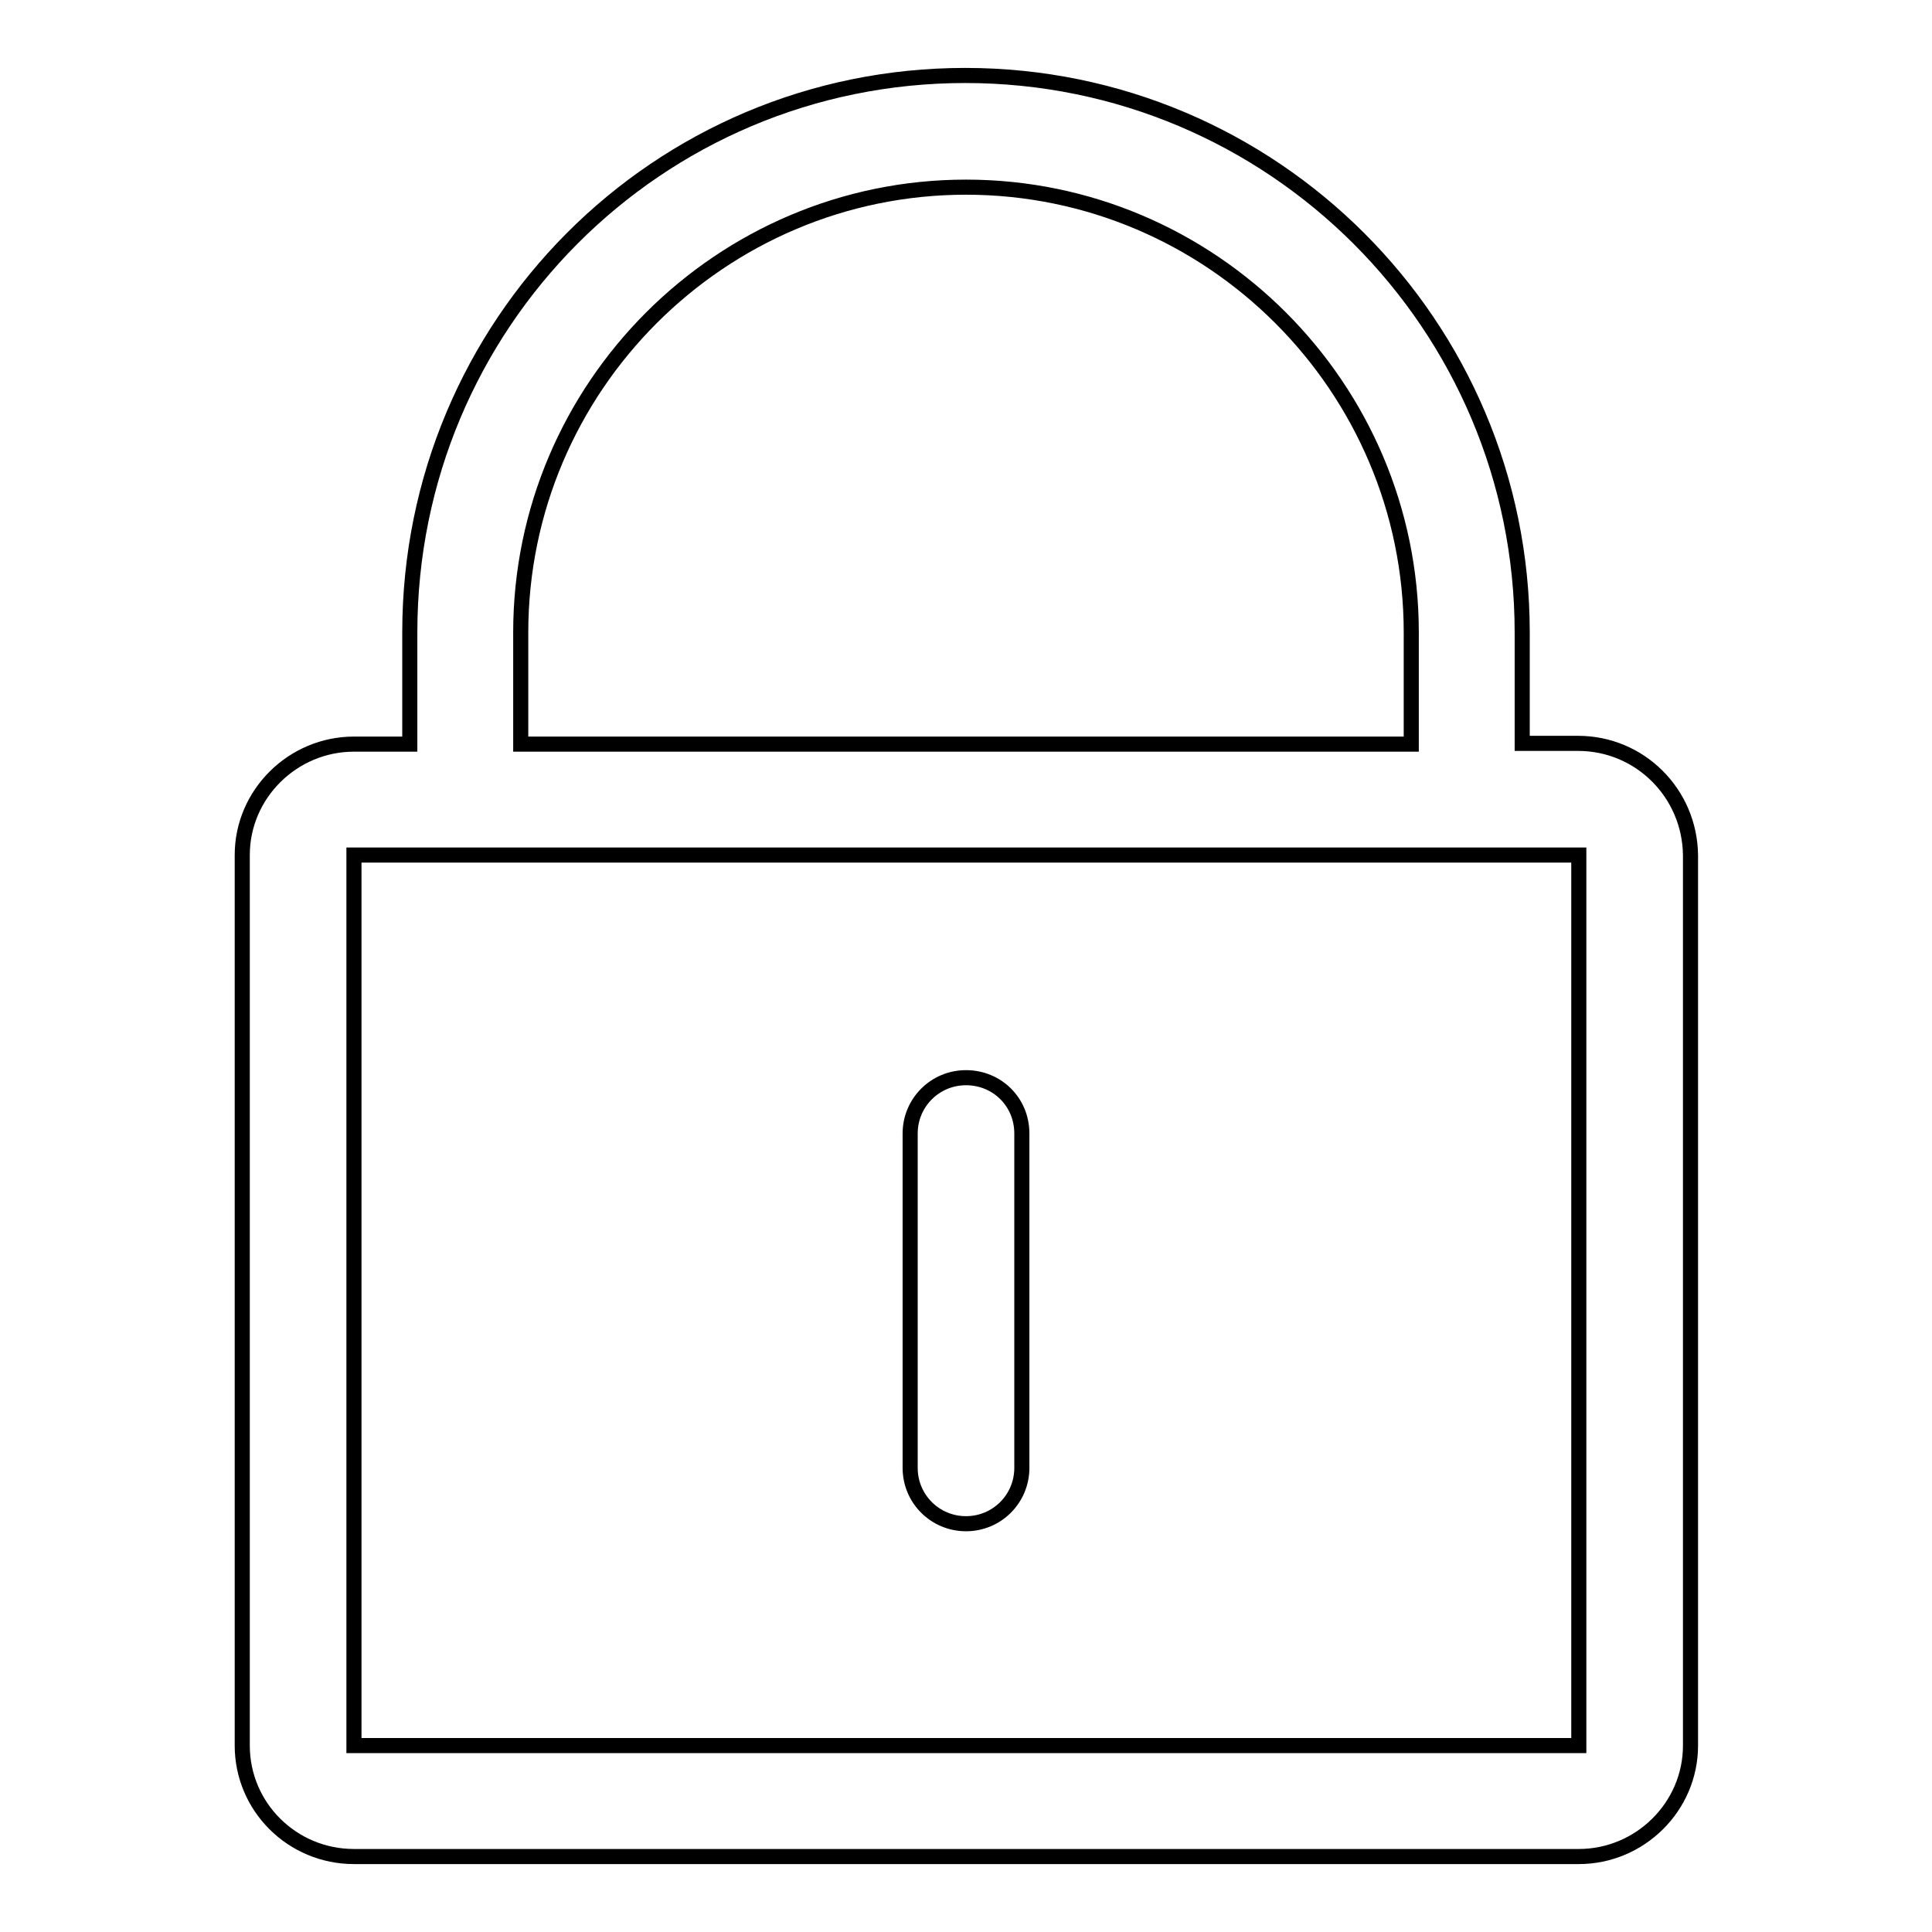 <?xml version="1.0" encoding="utf-8"?>
<!-- Svg Vector Icons : http://www.onlinewebfonts.com/icon -->
<!DOCTYPE svg PUBLIC "-//W3C//DTD SVG 1.1//EN" "http://www.w3.org/Graphics/SVG/1.1/DTD/svg11.dtd">
<svg version="1.1" xmlns="http://www.w3.org/2000/svg" xmlns:xlink="http://www.w3.org/1999/xlink" x="0px" y="0px" viewBox="0 0 256 256" enable-background="new 0 0 256 256" xml:space="preserve">
<g> <path stroke-width="2" fill-opacity="0" stroke="#000000"  d="M209.1,98.5h-7.4V83.8c0-40.7-33-73.8-73.8-73.8S54.3,43,54.3,83.8v14.8h-7.4c-8.1,0-14.8,6.6-14.8,14.7 v118c0,8.1,6.6,14.7,14.8,14.7h162.3c8.1,0,14.8-6.6,14.8-14.7v-118C223.9,105.1,217.3,98.5,209.1,98.5z M69,83.8 c0-32.5,26.5-59,59-59c32.5,0,59,26.5,59,59v14.8H69V83.8z M209.1,231.3H46.9v-118h162.3V231.3z M128,142.8c-4.1,0-7.4,3.3-7.4,7.4 v44.3c0,4.1,3.3,7.4,7.4,7.4c4.1,0,7.4-3.3,7.4-7.4v-44.3C135.4,146,132.1,142.8,128,142.8z"/></g>
</svg>